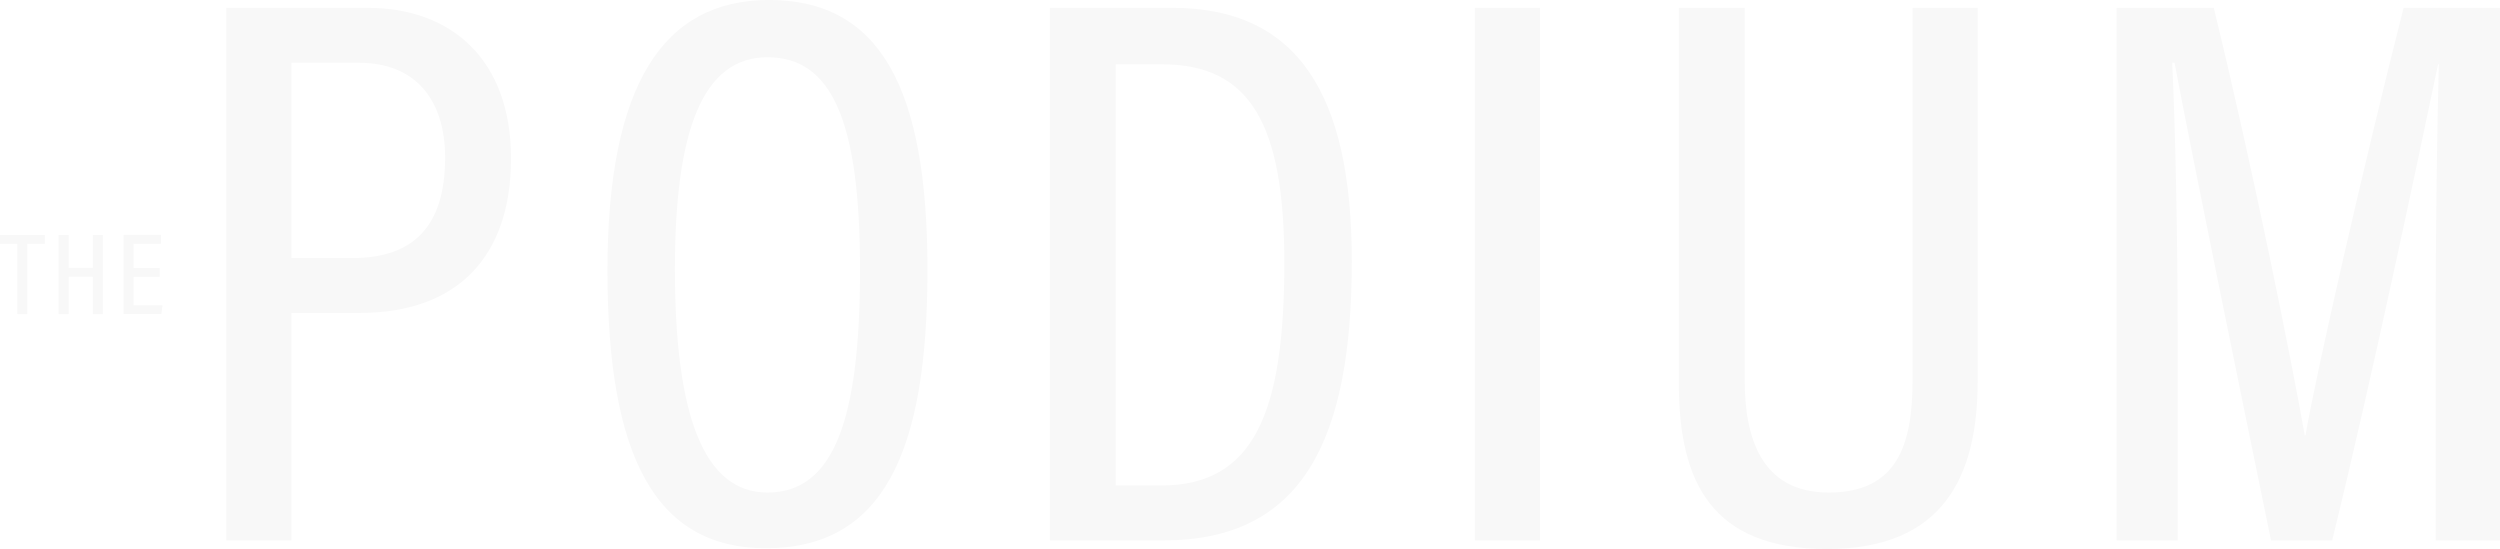<?xml version="1.0" encoding="UTF-8"?><svg id="b" xmlns="http://www.w3.org/2000/svg" width="1352.77" height="297.08" viewBox="0 0 1352.77 297.08"><g id="c"><g id="d"><g opacity=".03"><path d="M9.45,131.81H0v-4.66h24.19v4.66h-9.51v38.12h-5.23s0-38.12,0-38.12Z"/><path d="M31.81,127.15h5.23v17.83h13.23v-17.83h5.23v42.78h-5.23v-20.29h-13.23v20.29h-5.23s0-42.78,0-42.78Z"/><path d="M86.31,149.7h-14.18v15.62h15.75l-.69,4.6h-20.22v-42.78h20.04v4.66h-14.87v13.23h14.18v4.66h0Z"/><path d="M9.45,131.81H0v-4.66h24.19v4.66h-9.51v38.12h-5.23s0-38.12,0-38.12Z"/><path d="M31.81,127.15h5.23v17.83h13.23v-17.83h5.23v42.78h-5.23v-20.29h-13.23v20.29h-5.23s0-42.78,0-42.78Z"/><path d="M86.31,149.7h-14.18v15.62h15.75l-.69,4.6h-20.22v-42.78h20.04v4.66h-14.87v13.23h14.18v4.66h0Z"/><g id="e" isolation="isolate"><g isolation="isolate"><path d="M122.46,4.24h76.39c45.84,0,77.67,28.44,77.67,81.48s-28.86,83.61-81.91,83.61h-36.92v123.08h-35.23V4.24ZM157.68,139.63h33.1c33.1,0,50.08-17.4,50.08-54.32,0-31.41-16.13-51.35-46.68-51.35h-36.5v105.68Z"/><path d="M501.86,145.99c0,99.31-24.19,150.66-87.43,150.66-59.84,0-85.73-49.65-85.73-150.24S358.84,0,416.13,0c60.26,0,85.73,47.96,85.73,145.99ZM365.2,145.57c0,79.36,15.7,120.95,50.08,120.95,36.07,0,50.08-39.89,50.08-120.53s-15.28-115.01-50.08-115.01-50.08,39.05-50.08,114.59Z"/><path d="M568.07,4.24h66.21c67.9,0,97.19,46.68,97.19,137.08,0,97.61-27.16,151.09-101.86,151.09h-61.54V4.24ZM603.72,262.7h24.61c50.5,0,66.63-39.89,66.63-120.53,0-74.69-18.25-107.37-66.21-107.37h-25.04v227.9Z"/><path d="M833.31,4.24v288.17h-35.23V4.24h35.23Z"/><path d="M944.08,4.24v201.59c0,30.13,8.49,60.69,45.41,60.69s45.41-25.46,45.41-60.69V4.24h35.23v202.01c0,52.2-19.1,90.82-81.48,90.82s-80.21-36.07-80.21-89.55V4.24h35.65Z"/><path d="M1317.97,172.73c0-53.05.85-107.37,1.7-137.93h-.42c-10.61,50.5-34.8,165.94-57.29,257.61h-33.1c-16.55-80.64-42.02-204.56-52.2-258.46h-1.27c1.7,33.53,2.97,96.34,2.97,145.99v112.47h-33.1V4.24h52.63c21.64,88.7,42.44,192.68,49.23,231.3h.42c5.52-32.68,31.41-145.99,53.05-231.3h52.2v288.17h-34.8v-119.68Z"/></g></g></g></g></g></svg>